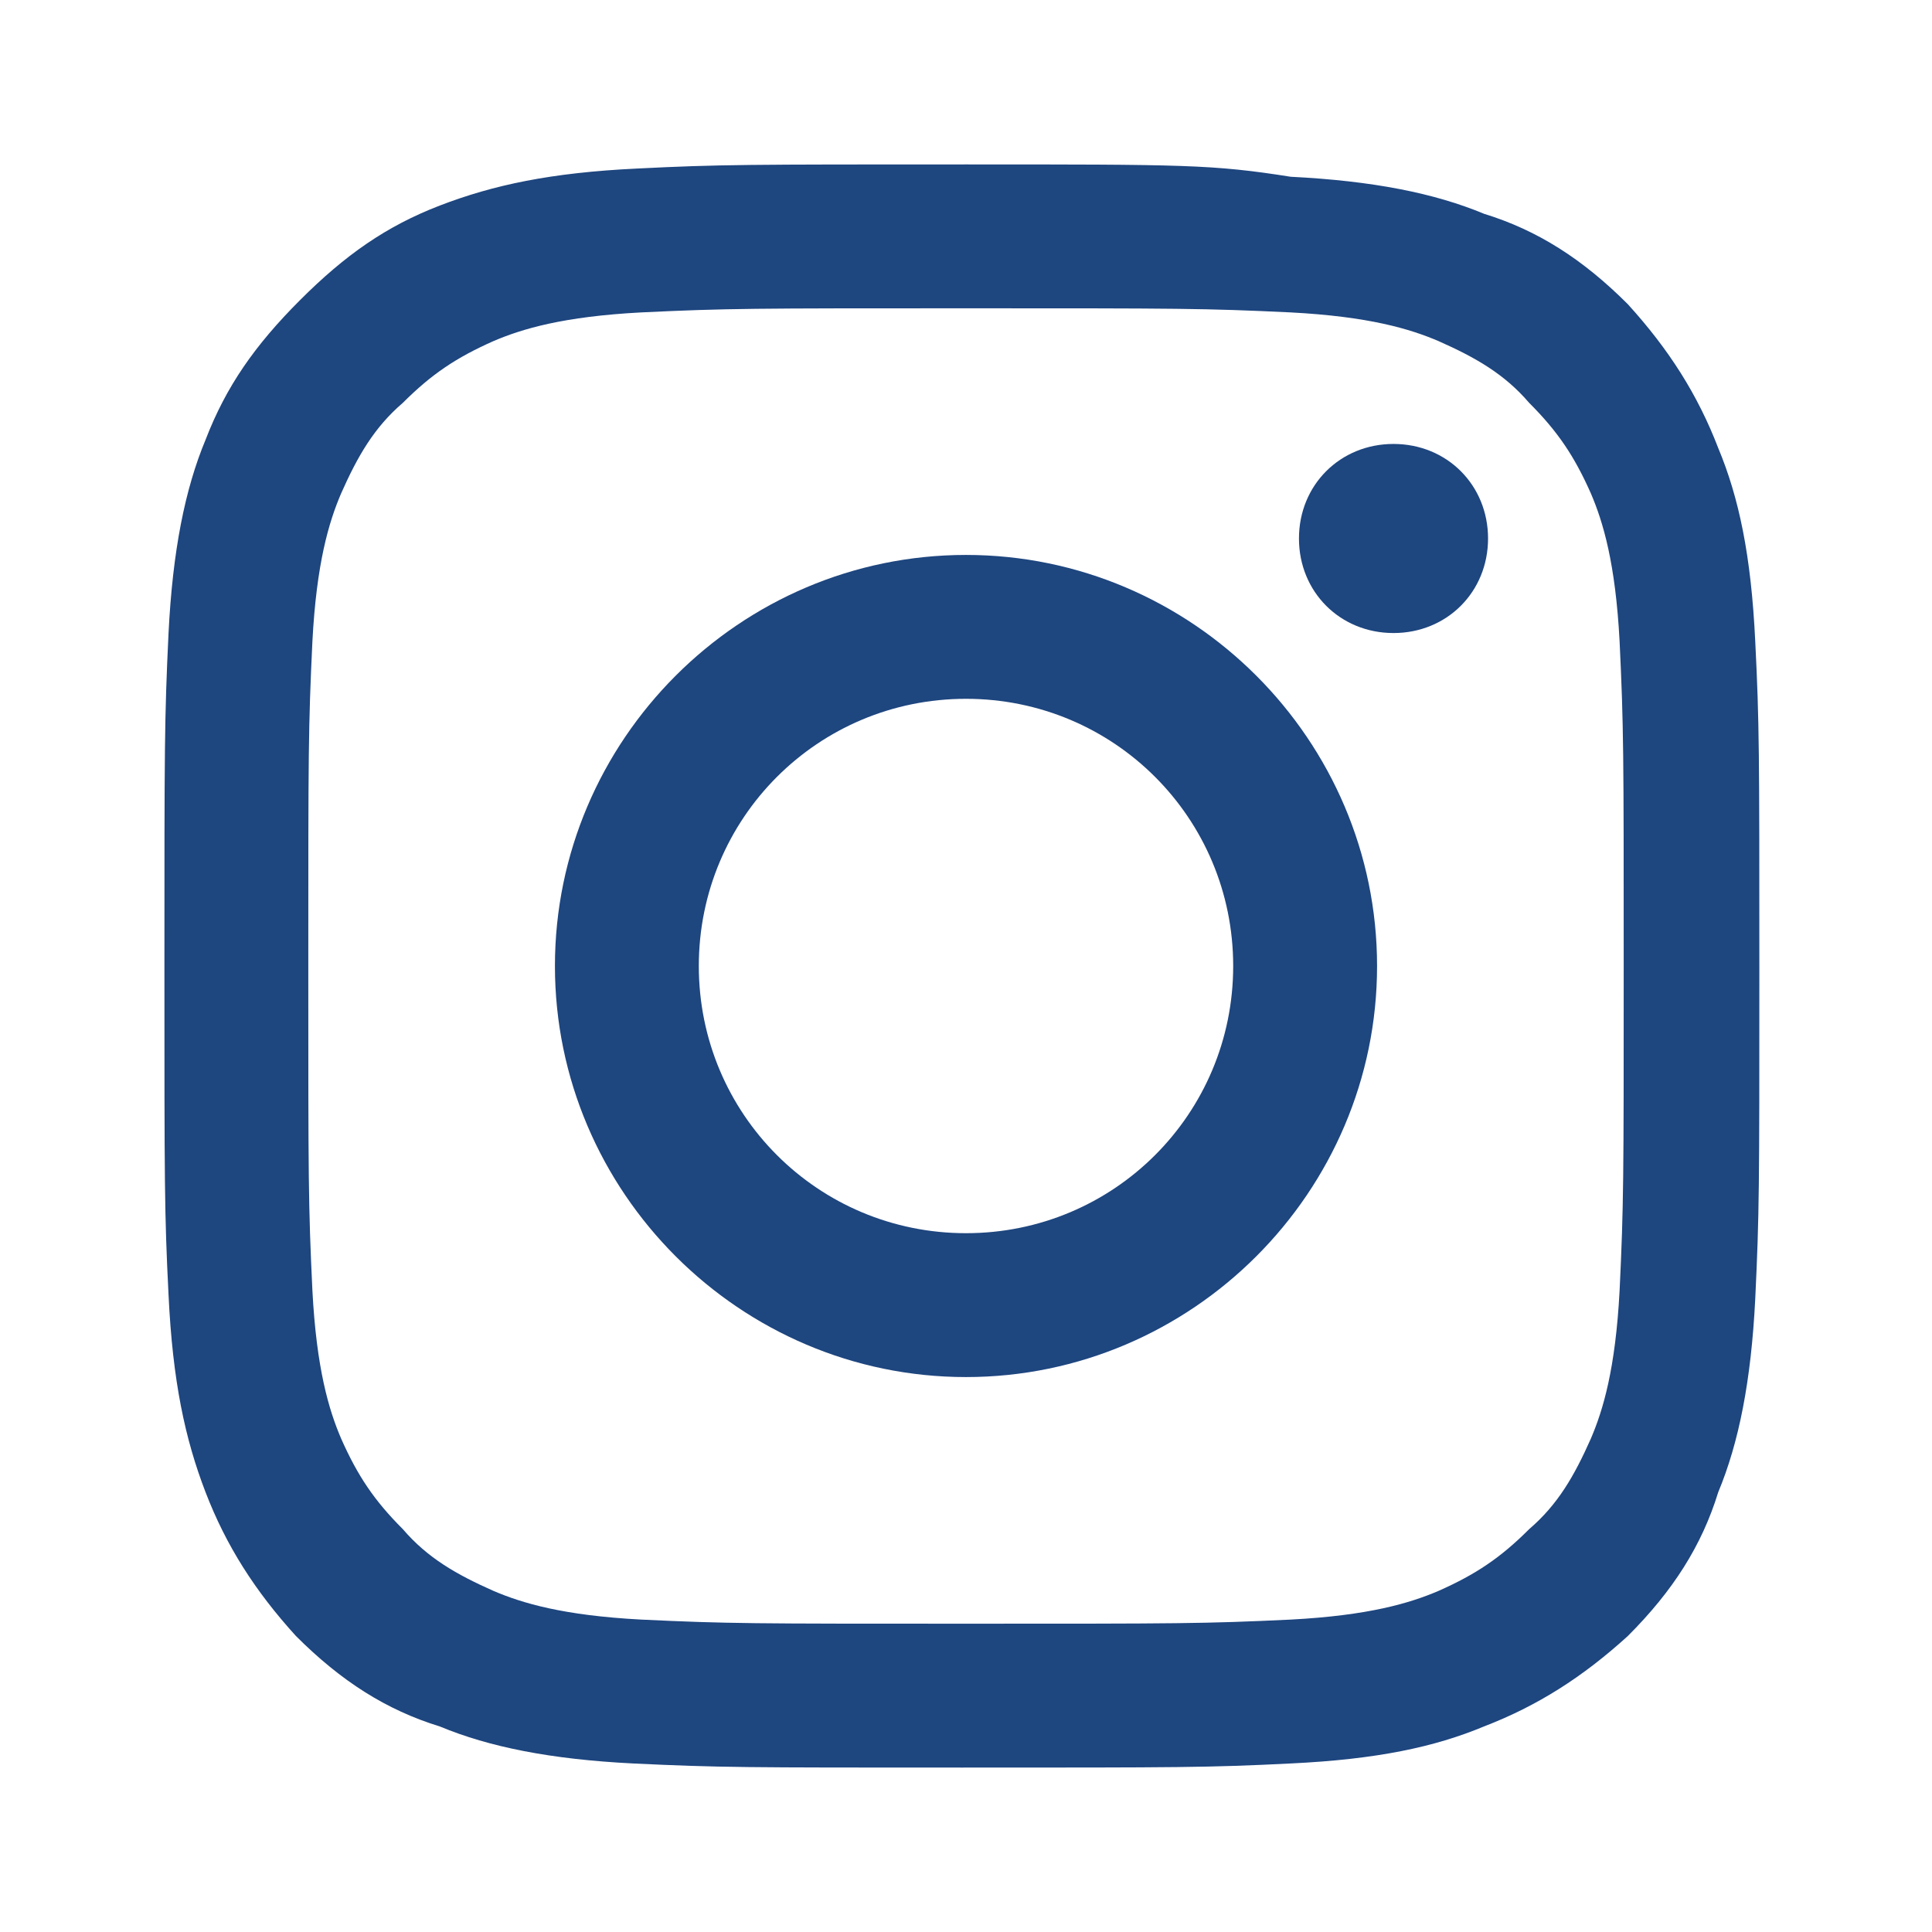<?xml version="1.0" encoding="utf-8"?>
<!-- Generator: Adobe Illustrator 23.1.0, SVG Export Plug-In . SVG Version: 6.00 Build 0)  -->
<svg version="1.1" id="Livello_1" xmlns="http://www.w3.org/2000/svg" xmlns:xlink="http://www.w3.org/1999/xlink" x="0px" y="0px"
	 viewBox="0 0 47 47" style="enable-background:new 0 0 47 47;" xml:space="preserve">
<style type="text/css">
	.st0{fill:#1E467F;}
</style>
<g id="XMLID_649_">
	<path id="XMLID_656_" class="st0" d="M23.5,7.5c5.2,0,5.8,0,7.9,0.1C33.3,7.7,34.3,8,35,8.3c0.9,0.4,1.6,0.8,2.2,1.5
		c0.7,0.7,1.1,1.3,1.5,2.2c0.3,0.7,0.6,1.7,0.7,3.6c0.1,2.1,0.1,2.7,0.1,7.9c0,5.2,0,5.8-0.1,7.9c-0.1,1.9-0.4,2.9-0.7,3.6
		c-0.4,0.9-0.8,1.6-1.5,2.2c-0.7,0.7-1.3,1.1-2.2,1.5c-0.7,0.3-1.7,0.6-3.6,0.7c-2.1,0.1-2.7,0.1-7.9,0.1c-5.2,0-5.8,0-7.9-0.1
		c-1.9-0.1-2.9-0.4-3.6-0.7c-0.9-0.4-1.6-0.8-2.2-1.5c-0.7-0.7-1.1-1.3-1.5-2.2c-0.3-0.7-0.6-1.7-0.7-3.6c-0.1-2.1-0.1-2.7-0.1-7.9
		c0-5.2,0-5.8,0.1-7.9C7.7,13.7,8,12.7,8.3,12c0.4-0.9,0.8-1.6,1.5-2.2c0.7-0.7,1.3-1.1,2.2-1.5c0.7-0.3,1.7-0.6,3.6-0.7
		C17.7,7.5,18.3,7.5,23.5,7.5 M23.5,4c-5.3,0-6,0-8,0.1C13.4,4.2,12,4.5,10.7,5C9.4,5.5,8.4,6.2,7.3,7.3C6.2,8.4,5.5,9.4,5,10.7
		c-0.5,1.2-0.8,2.7-0.9,4.7C4,17.5,4,18.2,4,23.5s0,6,0.1,8C4.2,33.6,4.5,35,5,36.3c0.5,1.3,1.2,2.4,2.2,3.5
		c1.1,1.1,2.2,1.8,3.5,2.2c1.2,0.5,2.7,0.8,4.7,0.9c2.1,0.1,2.7,0.1,8,0.1c5.3,0,6,0,8-0.1c2.1-0.1,3.5-0.4,4.7-0.9
		c1.3-0.5,2.4-1.2,3.5-2.2c1.1-1.1,1.8-2.2,2.2-3.5c0.5-1.2,0.8-2.7,0.9-4.7c0.1-2.1,0.1-2.7,0.1-8s0-6-0.1-8
		c-0.1-2.1-0.4-3.5-0.9-4.7c-0.5-1.3-1.2-2.4-2.2-3.5c-1.1-1.1-2.2-1.8-3.5-2.2c-1.2-0.5-2.7-0.8-4.7-0.9C29.5,4,28.8,4,23.5,4"/>
	<path id="XMLID_653_" class="st0" d="M23.5,13.5c-5.5,0-10,4.5-10,10s4.5,10,10,10c5.5,0,10-4.5,10-10S29,13.5,23.5,13.5 M23.5,30
		c-3.6,0-6.5-2.9-6.5-6.5c0-3.6,2.9-6.5,6.5-6.5c3.6,0,6.5,2.9,6.5,6.5C30,27.1,27.1,30,23.5,30"/>
	<path id="XMLID_652_" class="st0" d="M36.2,13.1c0,1.3-1,2.3-2.3,2.3c-1.3,0-2.3-1-2.3-2.3s1-2.3,2.3-2.3
		C35.2,10.8,36.2,11.8,36.2,13.1"/>
</g>
</svg>
